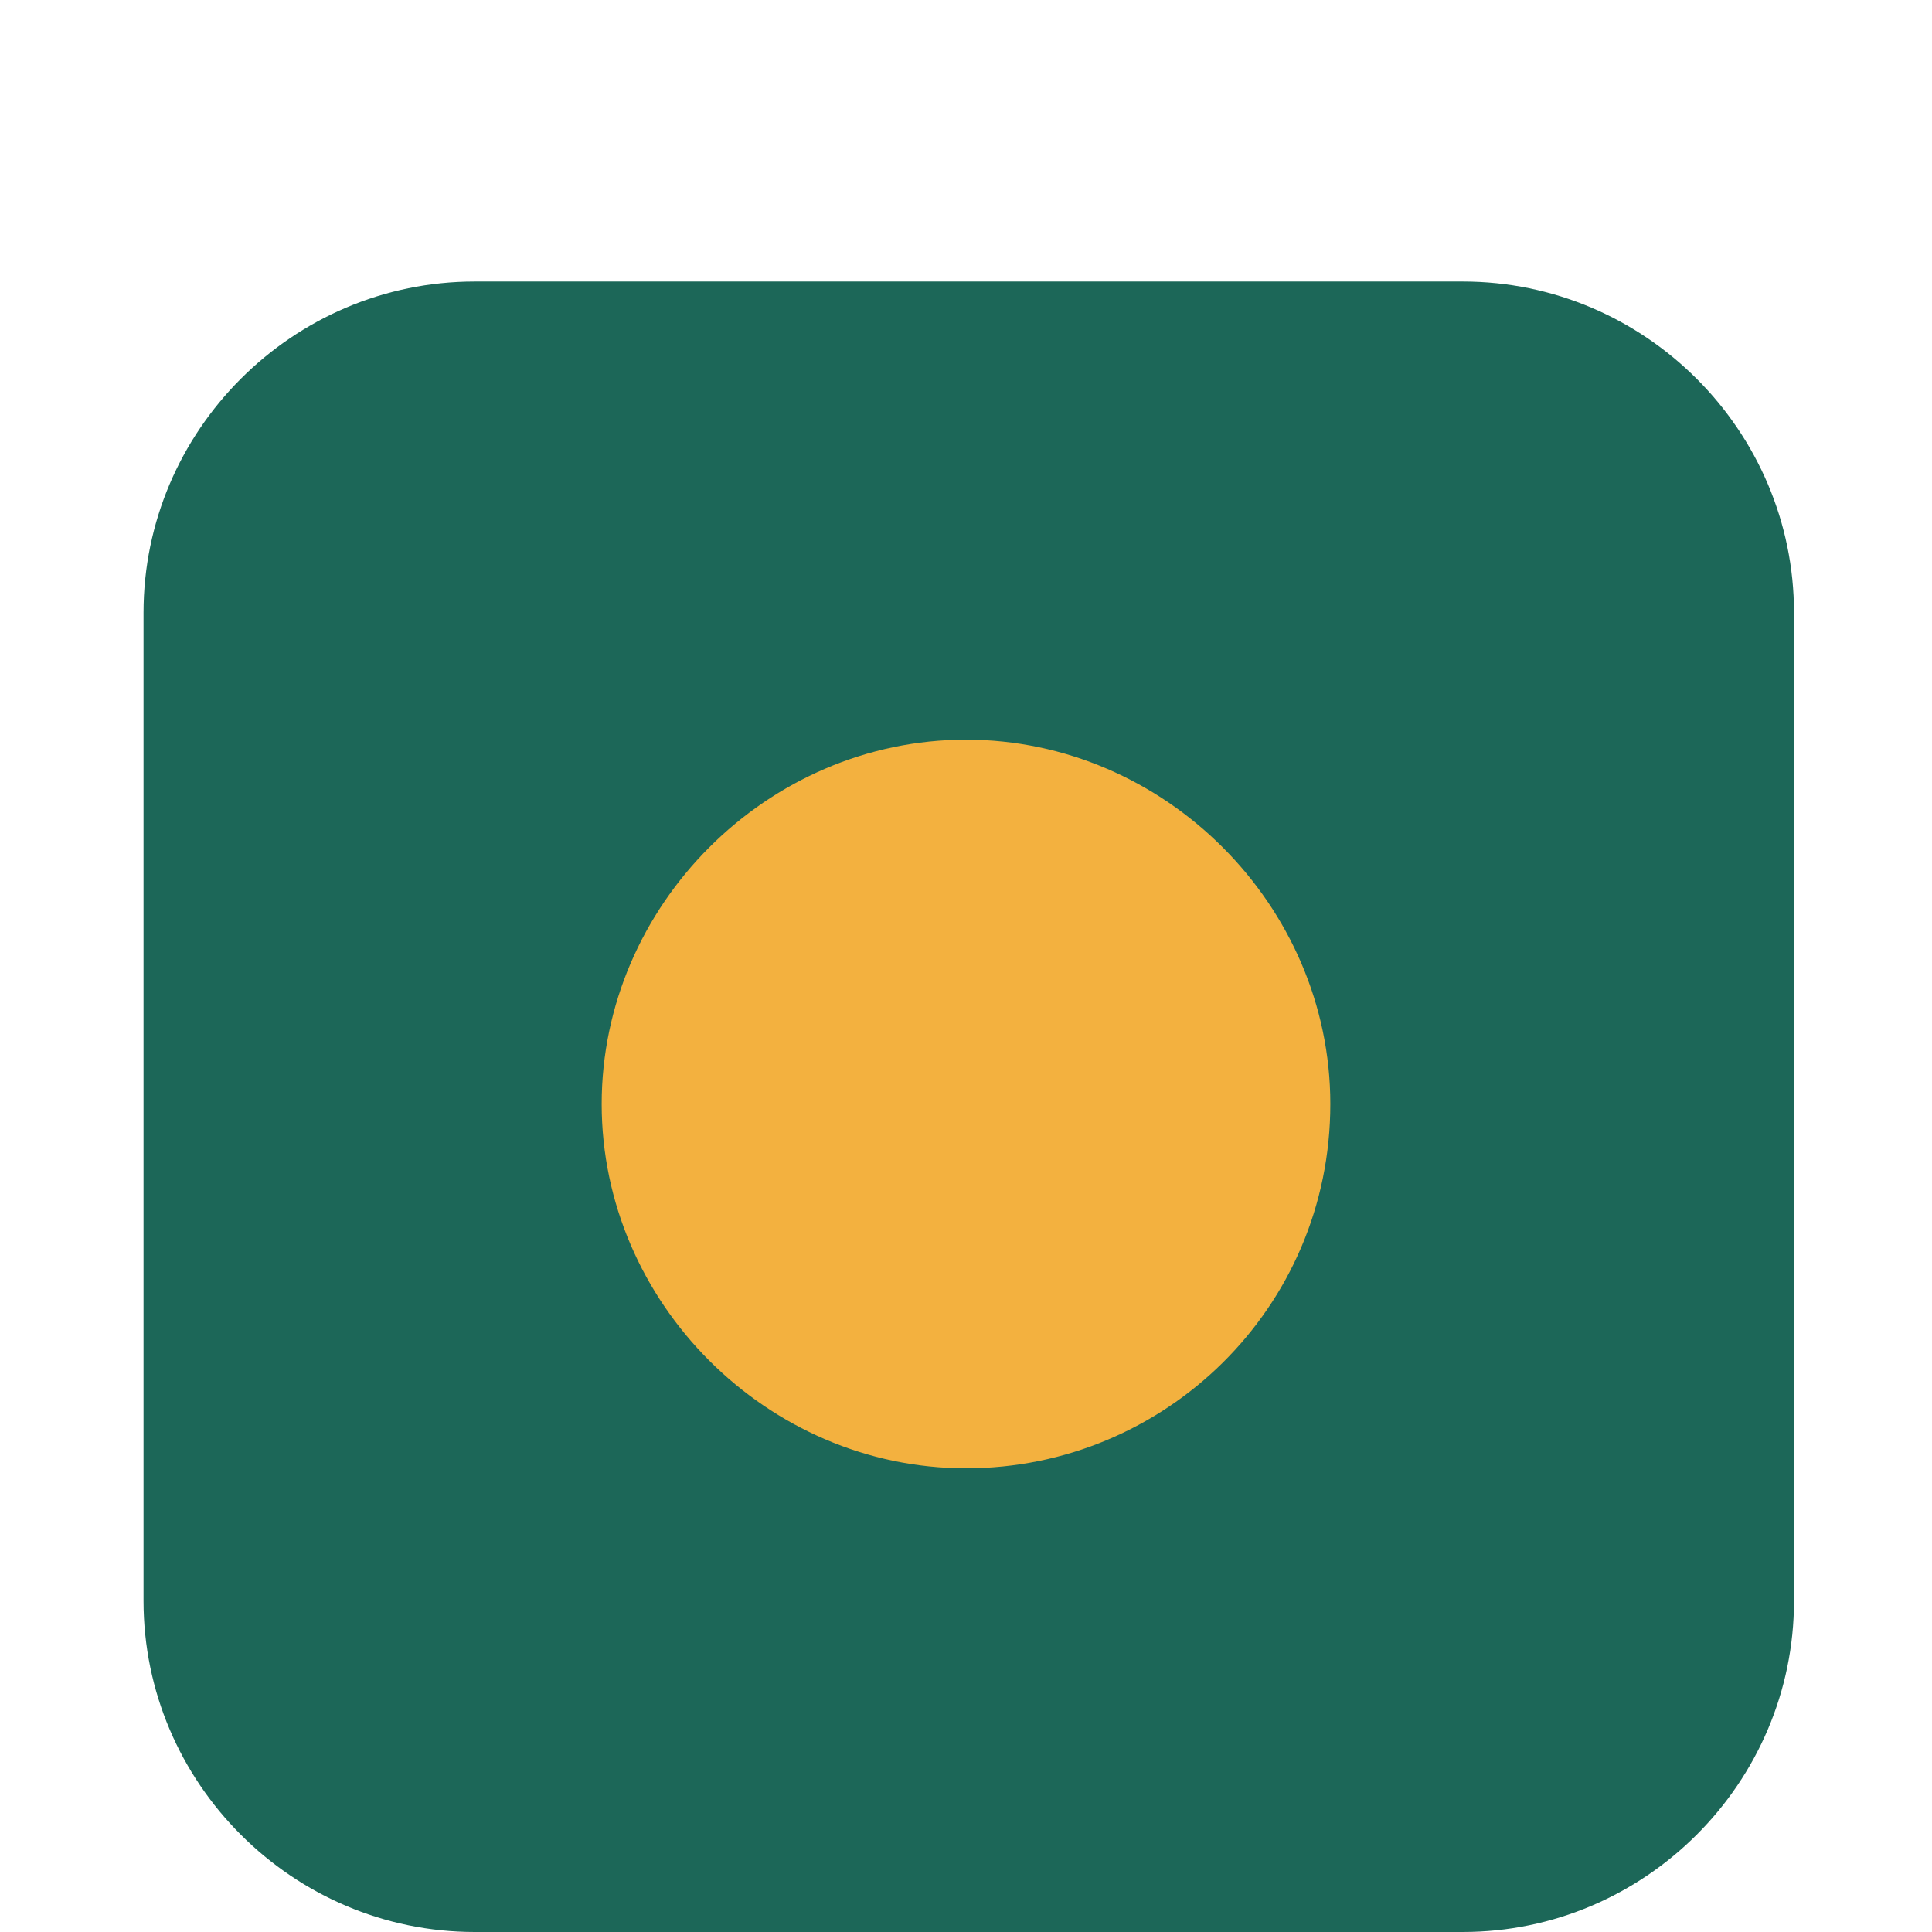 <?xml version="1.0" encoding="UTF-8"?> <!-- Generator: Adobe Illustrator 25.4.1, SVG Export Plug-In . SVG Version: 6.00 Build 0) --> <svg xmlns="http://www.w3.org/2000/svg" xmlns:xlink="http://www.w3.org/1999/xlink" id="Layer_1" x="0px" y="0px" viewBox="0 0 35 35" style="enable-background:new 0 0 35 35;" xml:space="preserve"> <style type="text/css"> .st0{fill:#1C6758;} .st1{fill:#F3B13F;} </style> <g> <path class="st0" d="M32.5,29l0-17.9c0-3.3-2.7-6-6-6l-17.9,0c-3.3,0-6,2.7-6,6l0,17.9c0,3.3,2.7,6,6,6l17.9,0 C29.8,35,32.5,32.3,32.5,29z"></path> <path class="st1" d="M10.9,20c0,3.6,3,6.6,6.6,6.6c3.6,0,6.6-2.9,6.6-6.6c0-3.6-3-6.6-6.6-6.6C13.9,13.4,10.9,16.4,10.9,20z"></path> </g> </svg> 